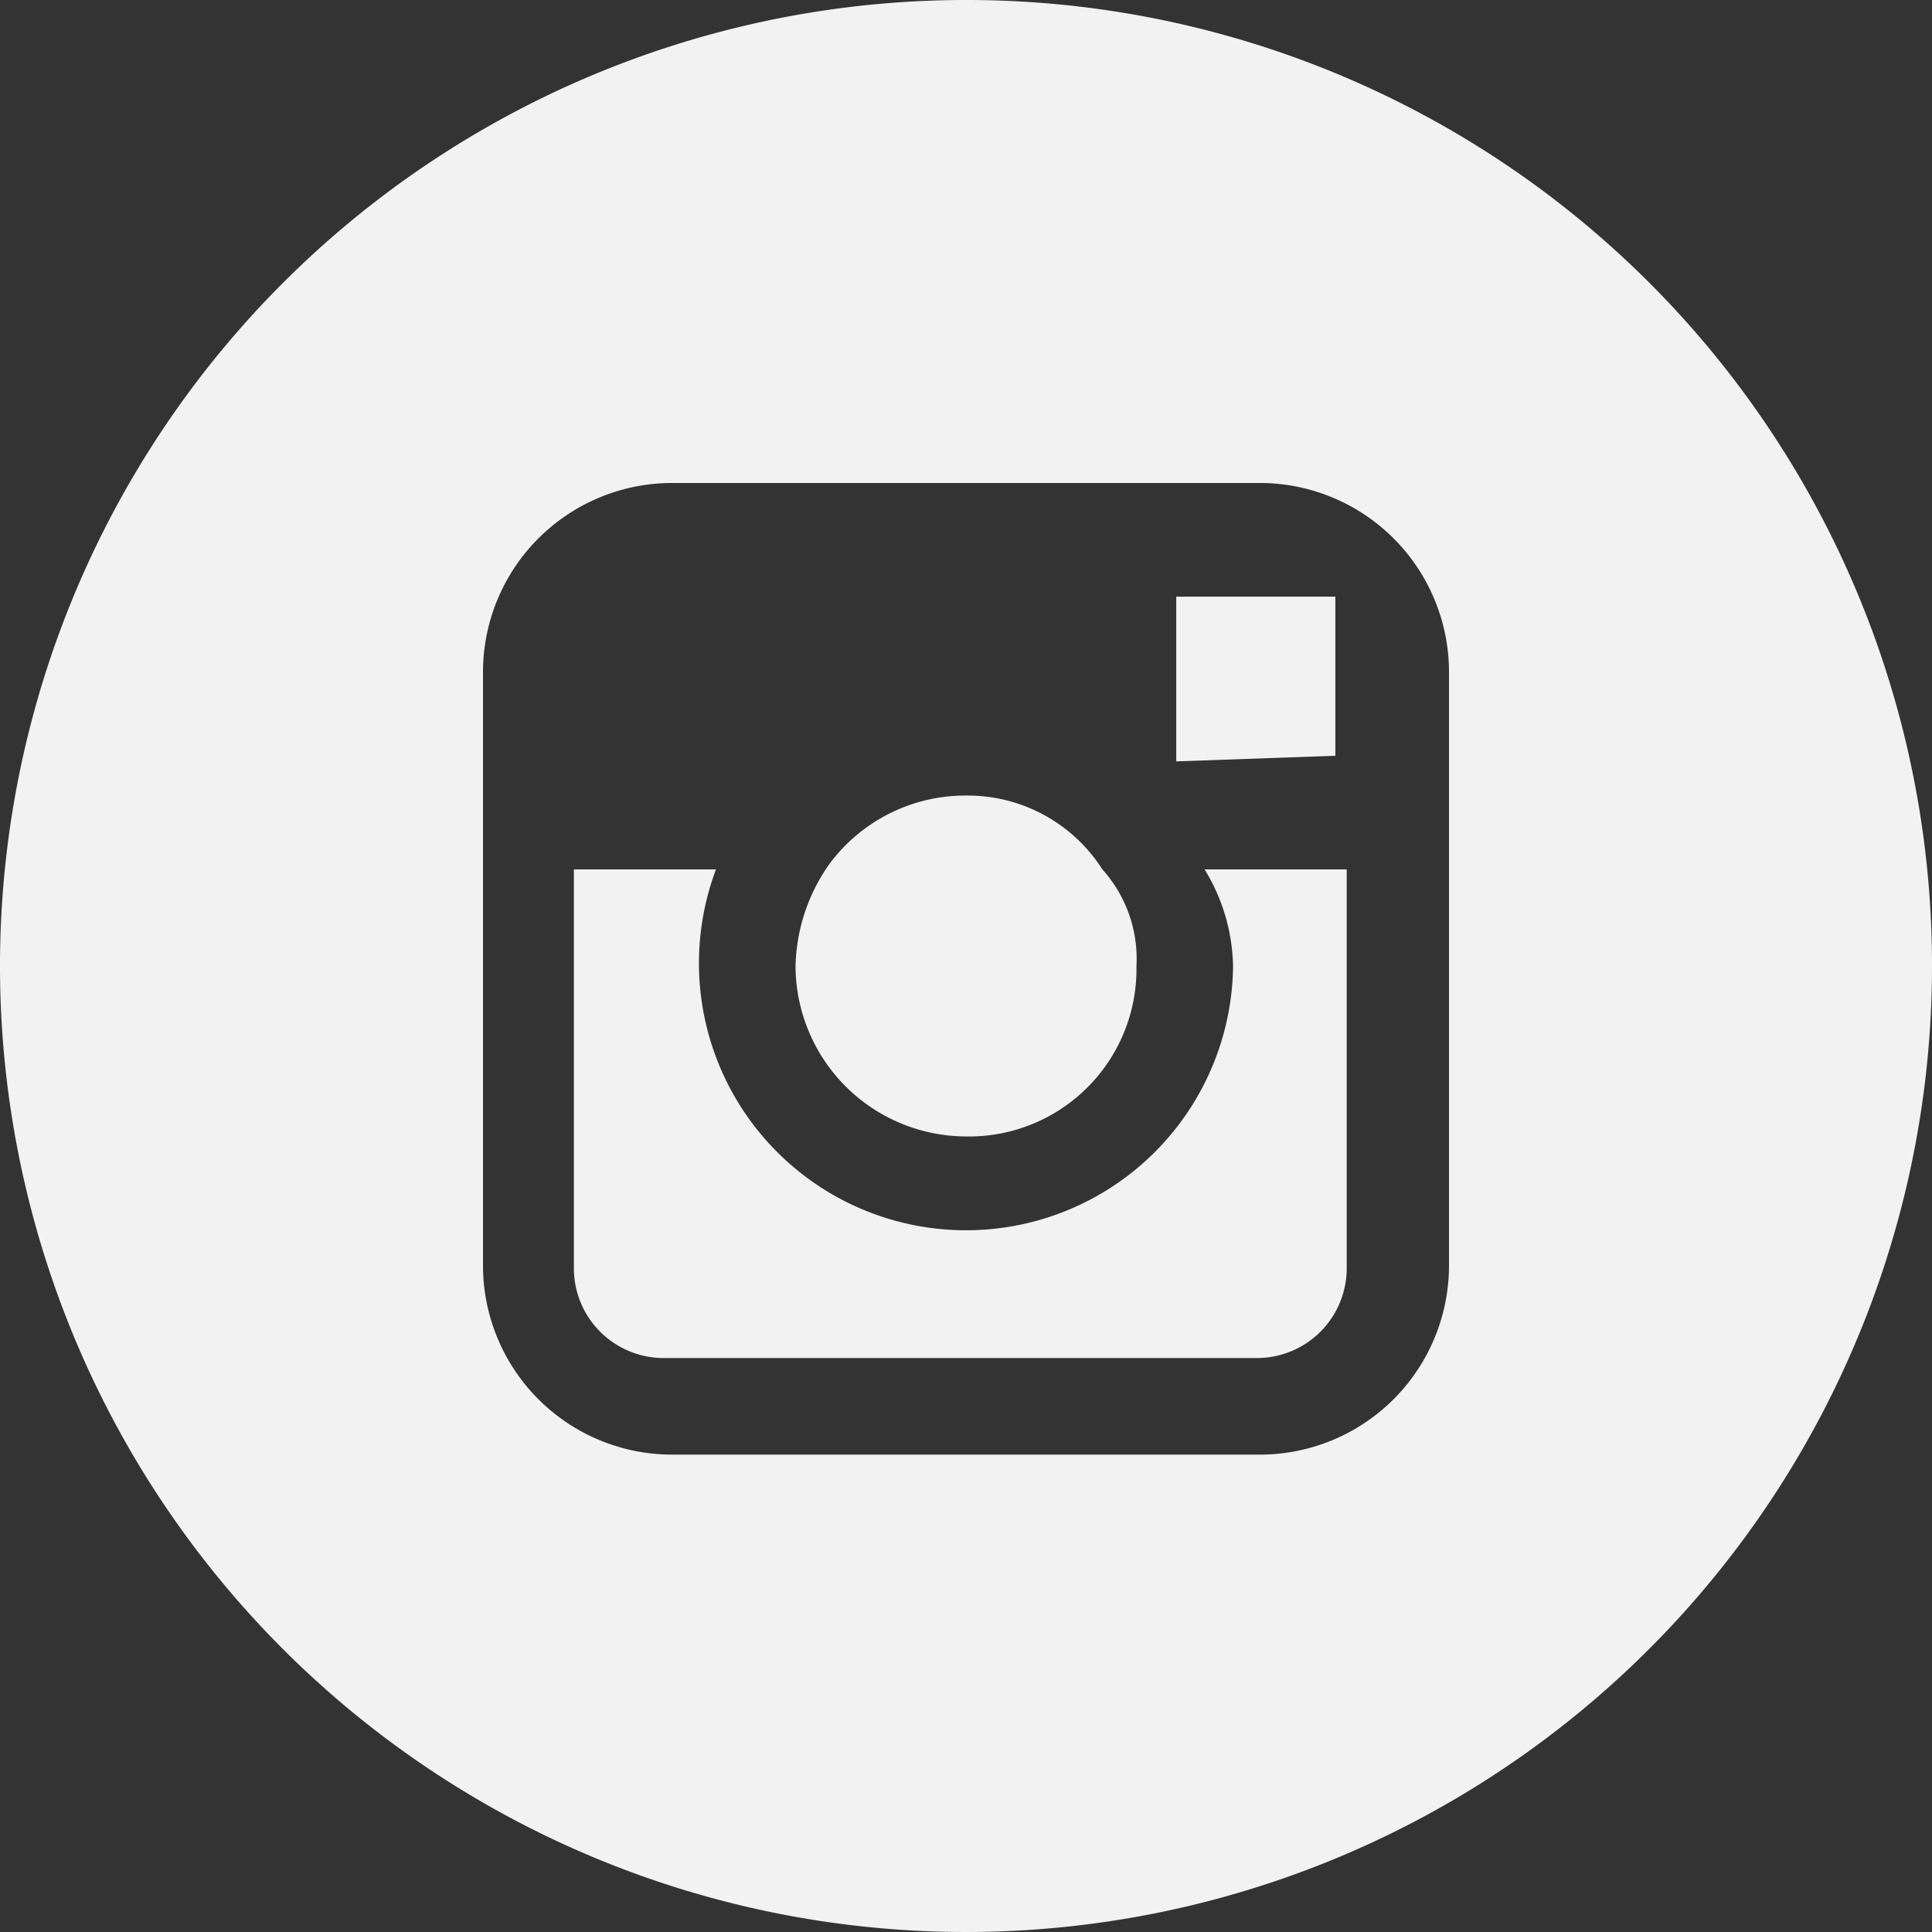 <svg xmlns="http://www.w3.org/2000/svg" viewBox="0 0 22 22">
  <rect x="0" y="0" width="22" height="22" fill="#333333" stroke="none"/>
  <defs>
    <style>
      .cls-1 {
        fill: #f2f2f2;
      }
    </style>
  </defs>
  <g id="IG" transform="translate(0)">
    <path id="Tracé_1646" data-name="Tracé 1646" class="cls-1" d="M15.941,17.882a1.907,1.907,0,0,0,1.941-1.941,1.522,1.522,0,0,0-.388-1.1A1.82,1.82,0,0,0,15.941,14a1.928,1.928,0,0,0-1.553.776A2.087,2.087,0,0,0,14,15.941,1.947,1.947,0,0,0,15.941,17.882Z" transform="translate(-4.941 -4.941)"/>
    <path id="Tracé_1647" data-name="Tracé 1647" class="cls-1" d="M22.512,12.312V10.5H20.7v1.876Z" transform="translate(-7.306 -3.706)"/>
    <path id="Tracé_1648" data-name="Tracé 1648" class="cls-1" d="M11,0A11,11,0,1,0,22,11,10.991,10.991,0,0,0,11,0Zm5.5,9.9v4.529a2.154,2.154,0,0,1-2.135,2.135H7.635A2.154,2.154,0,0,1,5.5,14.429V7.635A2.154,2.154,0,0,1,7.635,5.5h6.729A2.154,2.154,0,0,1,16.5,7.635Z"/>
    <path id="Tracé_1649" data-name="Tracé 1649" class="cls-1" d="M17.606,16.4a3.041,3.041,0,1,1-5.888-1.1H10.1v4.529a1.022,1.022,0,0,0,1.035,1.035h6.729A1.022,1.022,0,0,0,18.9,19.829V15.3H17.282A2.181,2.181,0,0,1,17.606,16.4Z" transform="translate(-3.565 -5.4)"/>
  </g>
</svg>
